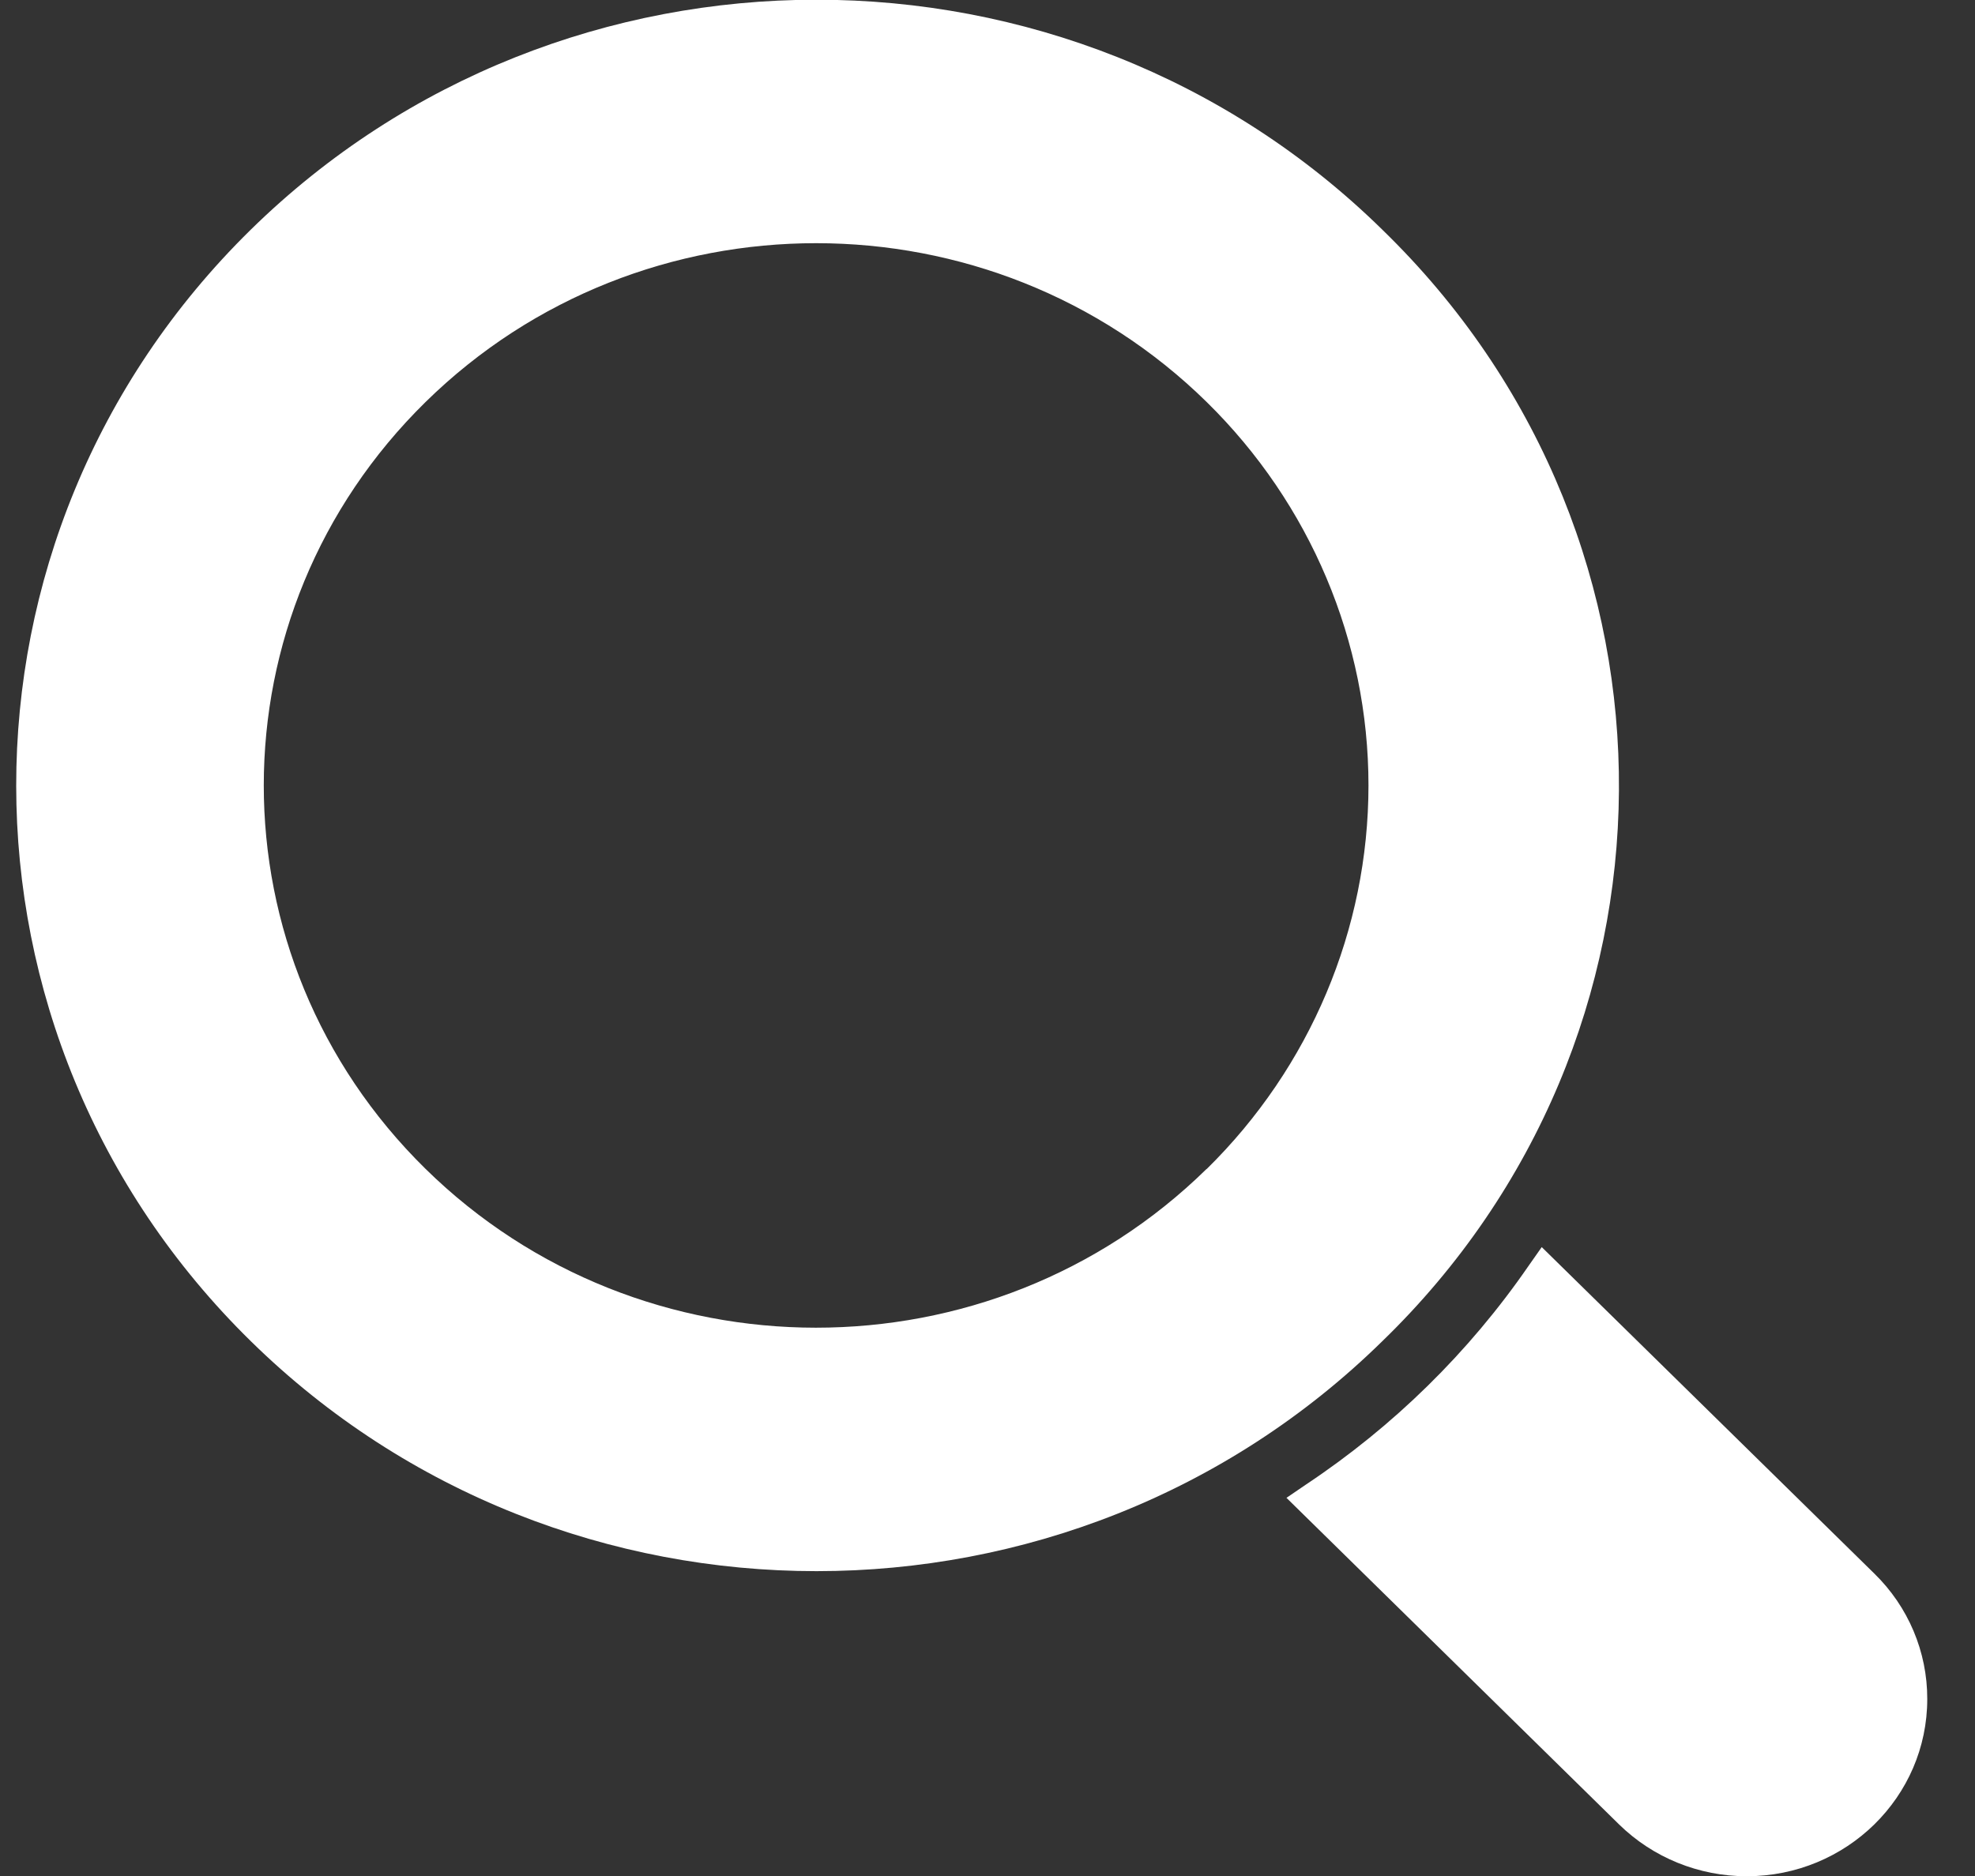 <svg width="40" height="38" viewBox="0 0 40 38" fill="none" xmlns="http://www.w3.org/2000/svg">
<rect x="0" y="0" width="40" height="38" fill="#333333" stroke="none"/>
<path d="M27.994 4.65C21.661 -1.562 11.398 -1.557 5.07 4.661C-1.257 10.88 -1.252 20.957 5.082 27.169C11.41 33.377 21.665 33.377 27.994 27.169C34.327 21.034 34.396 11.02 28.147 4.801C28.097 4.751 28.045 4.7 27.994 4.65ZM24.436 23.679C20.066 27.967 12.983 27.965 8.616 23.674C4.249 19.383 4.251 12.428 8.622 8.14C12.992 3.852 20.075 3.855 24.442 8.146C26.538 10.205 27.716 12.997 27.716 15.909C27.715 18.823 26.537 21.617 24.44 23.679H24.436Z" fill="white"/>
<path d="M39.033 34.414C39.034 36.398 37.396 38.005 35.376 38.005C34.406 38.005 33.476 37.627 32.79 36.954L26.055 30.34L26.454 30.068C28.224 28.89 29.75 27.391 30.95 25.653L31.225 25.261L37.961 31.874C38.65 32.546 39.035 33.461 39.033 34.414Z" fill="white"/>
</svg>
